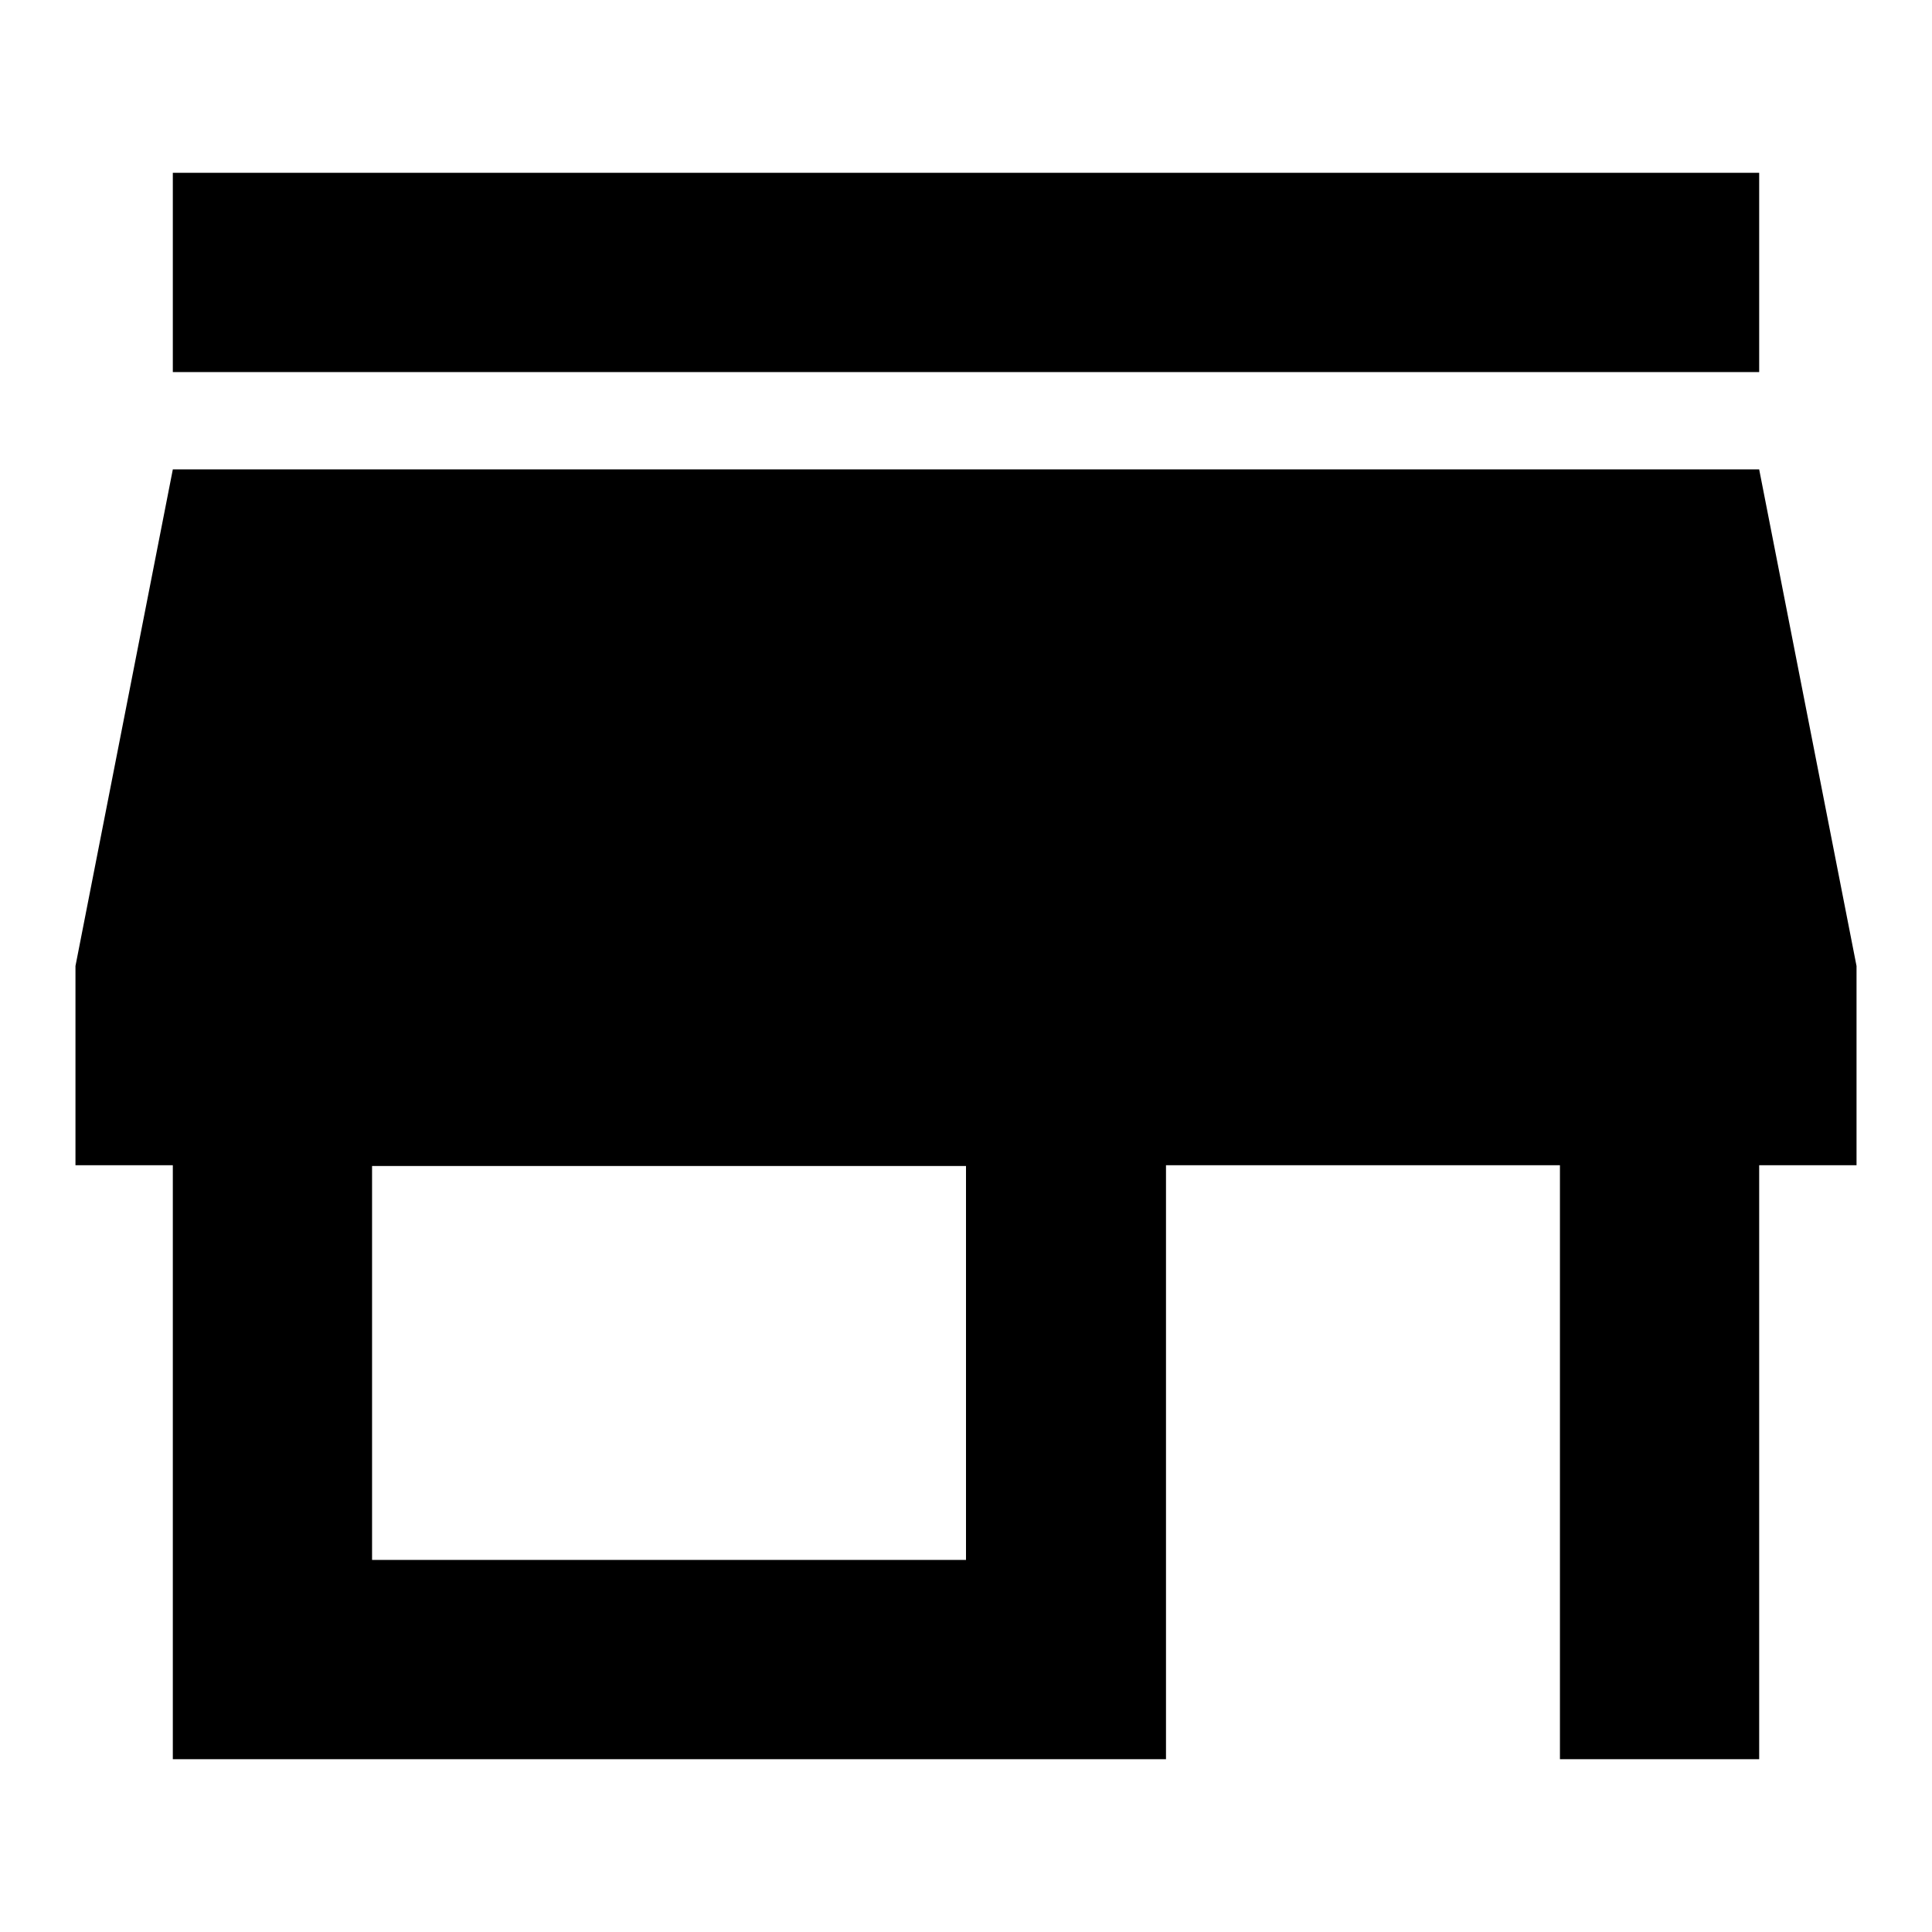 <?xml version="1.0" encoding="utf-8"?>
<!-- Svg Vector Icons : http://www.onlinewebfonts.com/icon -->
<!DOCTYPE svg PUBLIC "-//W3C//DTD SVG 1.1//EN" "http://www.w3.org/Graphics/SVG/1.1/DTD/svg11.dtd">
<svg version="1.1" xmlns="http://www.w3.org/2000/svg" xmlns:xlink="http://www.w3.org/1999/xlink" x="0px" y="0px" viewBox="0 0 256 256" enable-background="new 0 0 256 256" xml:space="preserve">
<g> <path fill="#000000" d="M128,206.7v-52.2H49.3v52.2H128z M246,154.4h-12.9v78.7h-26.4v-78.7h-52.2v78.7H22.9v-78.7H10V128 l12.9-65.8h210.2L246,128V154.4z M233.1,22.9v26.4H22.9V22.9H233.1z"/></g>
</svg>